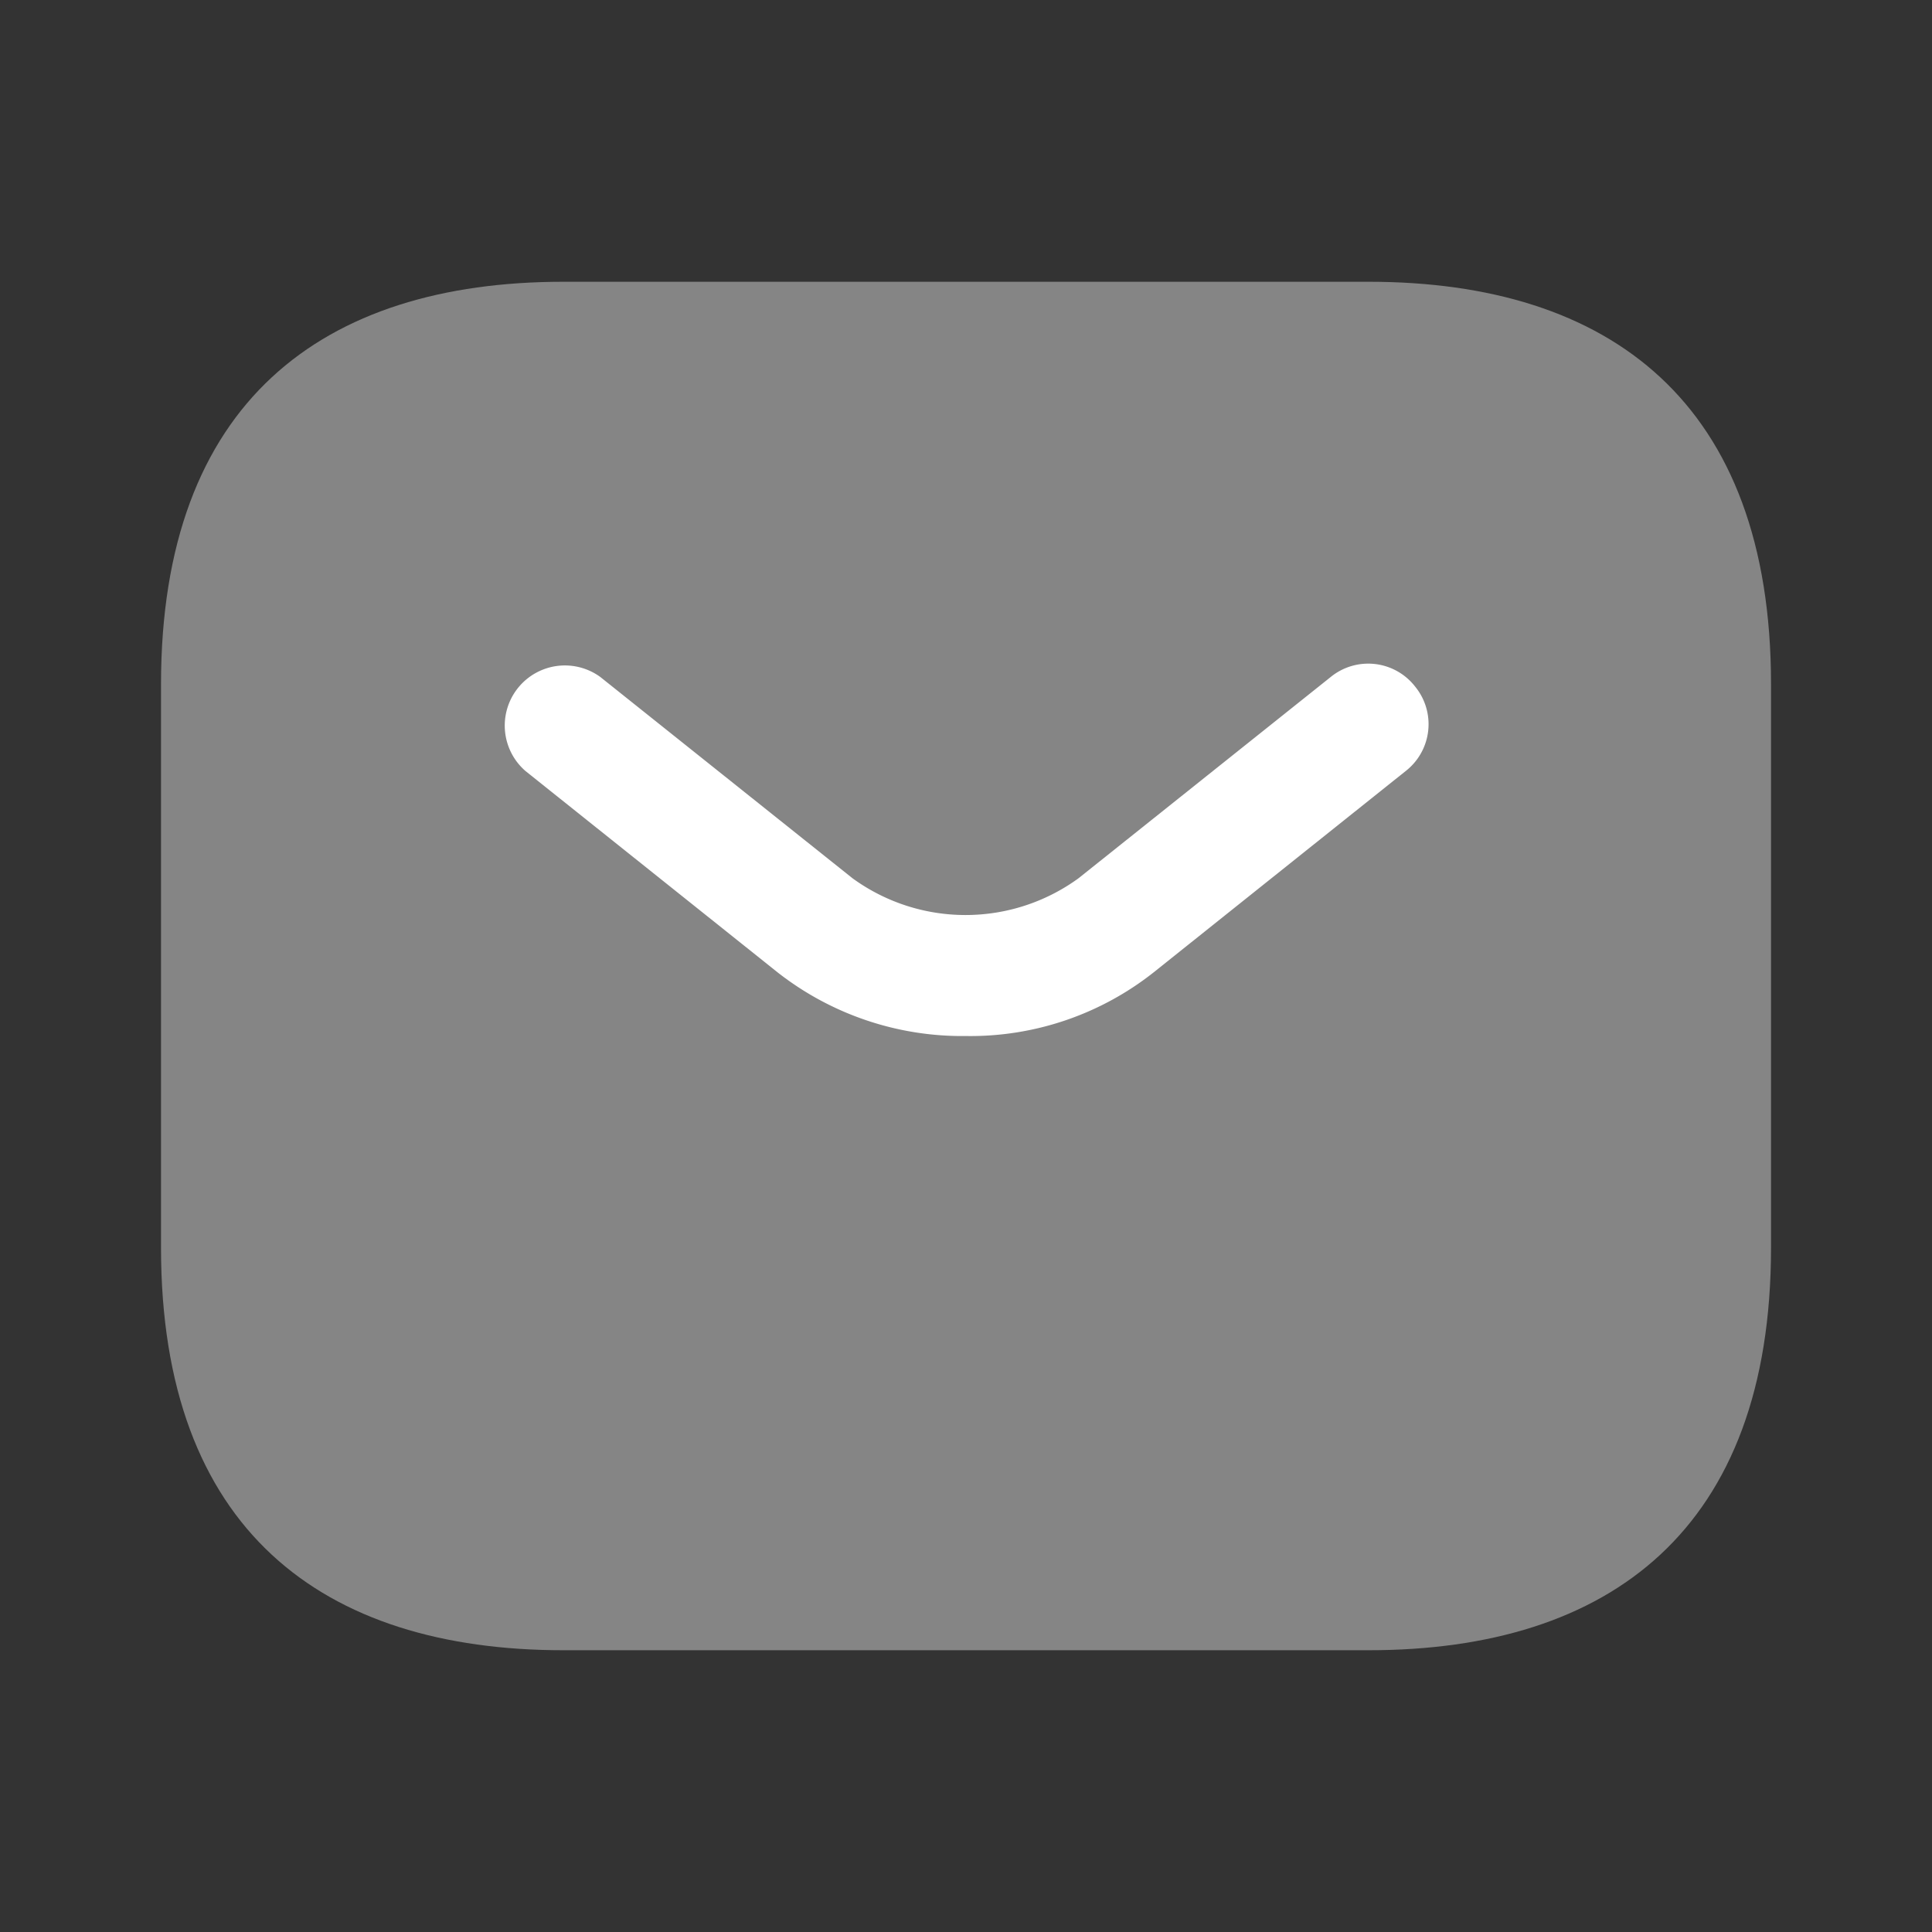 <svg id="Group_171" data-name="Group 171" xmlns="http://www.w3.org/2000/svg" width="49.569" height="49.569" viewBox="0 0 49.569 49.569">
  <rect x="0" y="0" width="49.569" height="49.569" fill="#333333" stroke="none"/>
  <g id="sms_bulk" data-name="sms/bulk">
    <g id="vuesax_bulk_sms" data-name="vuesax/bulk/sms">
      <g id="sms">
        <path id="Vector" d="M0,0H49.569V49.569H0Z" fill="none" opacity="0"/>
        <path id="Vector-2" data-name="Vector" d="M30.981,35.111H10.327C4.131,35.111,0,32.013,0,24.784V10.327C0,3.1,4.131,0,10.327,0H30.981c6.2,0,10.327,3.1,10.327,10.327V24.784C41.307,32.013,37.177,35.111,30.981,35.111Z" transform="translate(4.131 7.229)" fill="#fff" opacity="0.4"/>
        <g id="Group" transform="translate(12.903 17.027)">
          <path id="Vector-3" data-name="Vector" d="M11.881,9.554A7.678,7.678,0,0,1,7.049,7.922L.584,2.759A1.543,1.543,0,0,1,2.5.343L8.969,5.506a4.928,4.928,0,0,0,5.8,0L21.238.343A1.524,1.524,0,0,1,23.406.59a1.524,1.524,0,0,1-.248,2.169L16.694,7.922A7.58,7.58,0,0,1,11.881,9.554Z" transform="translate(0 0)" fill="#fff"/>
        </g>
      </g>
    </g>
  </g>
</svg>
